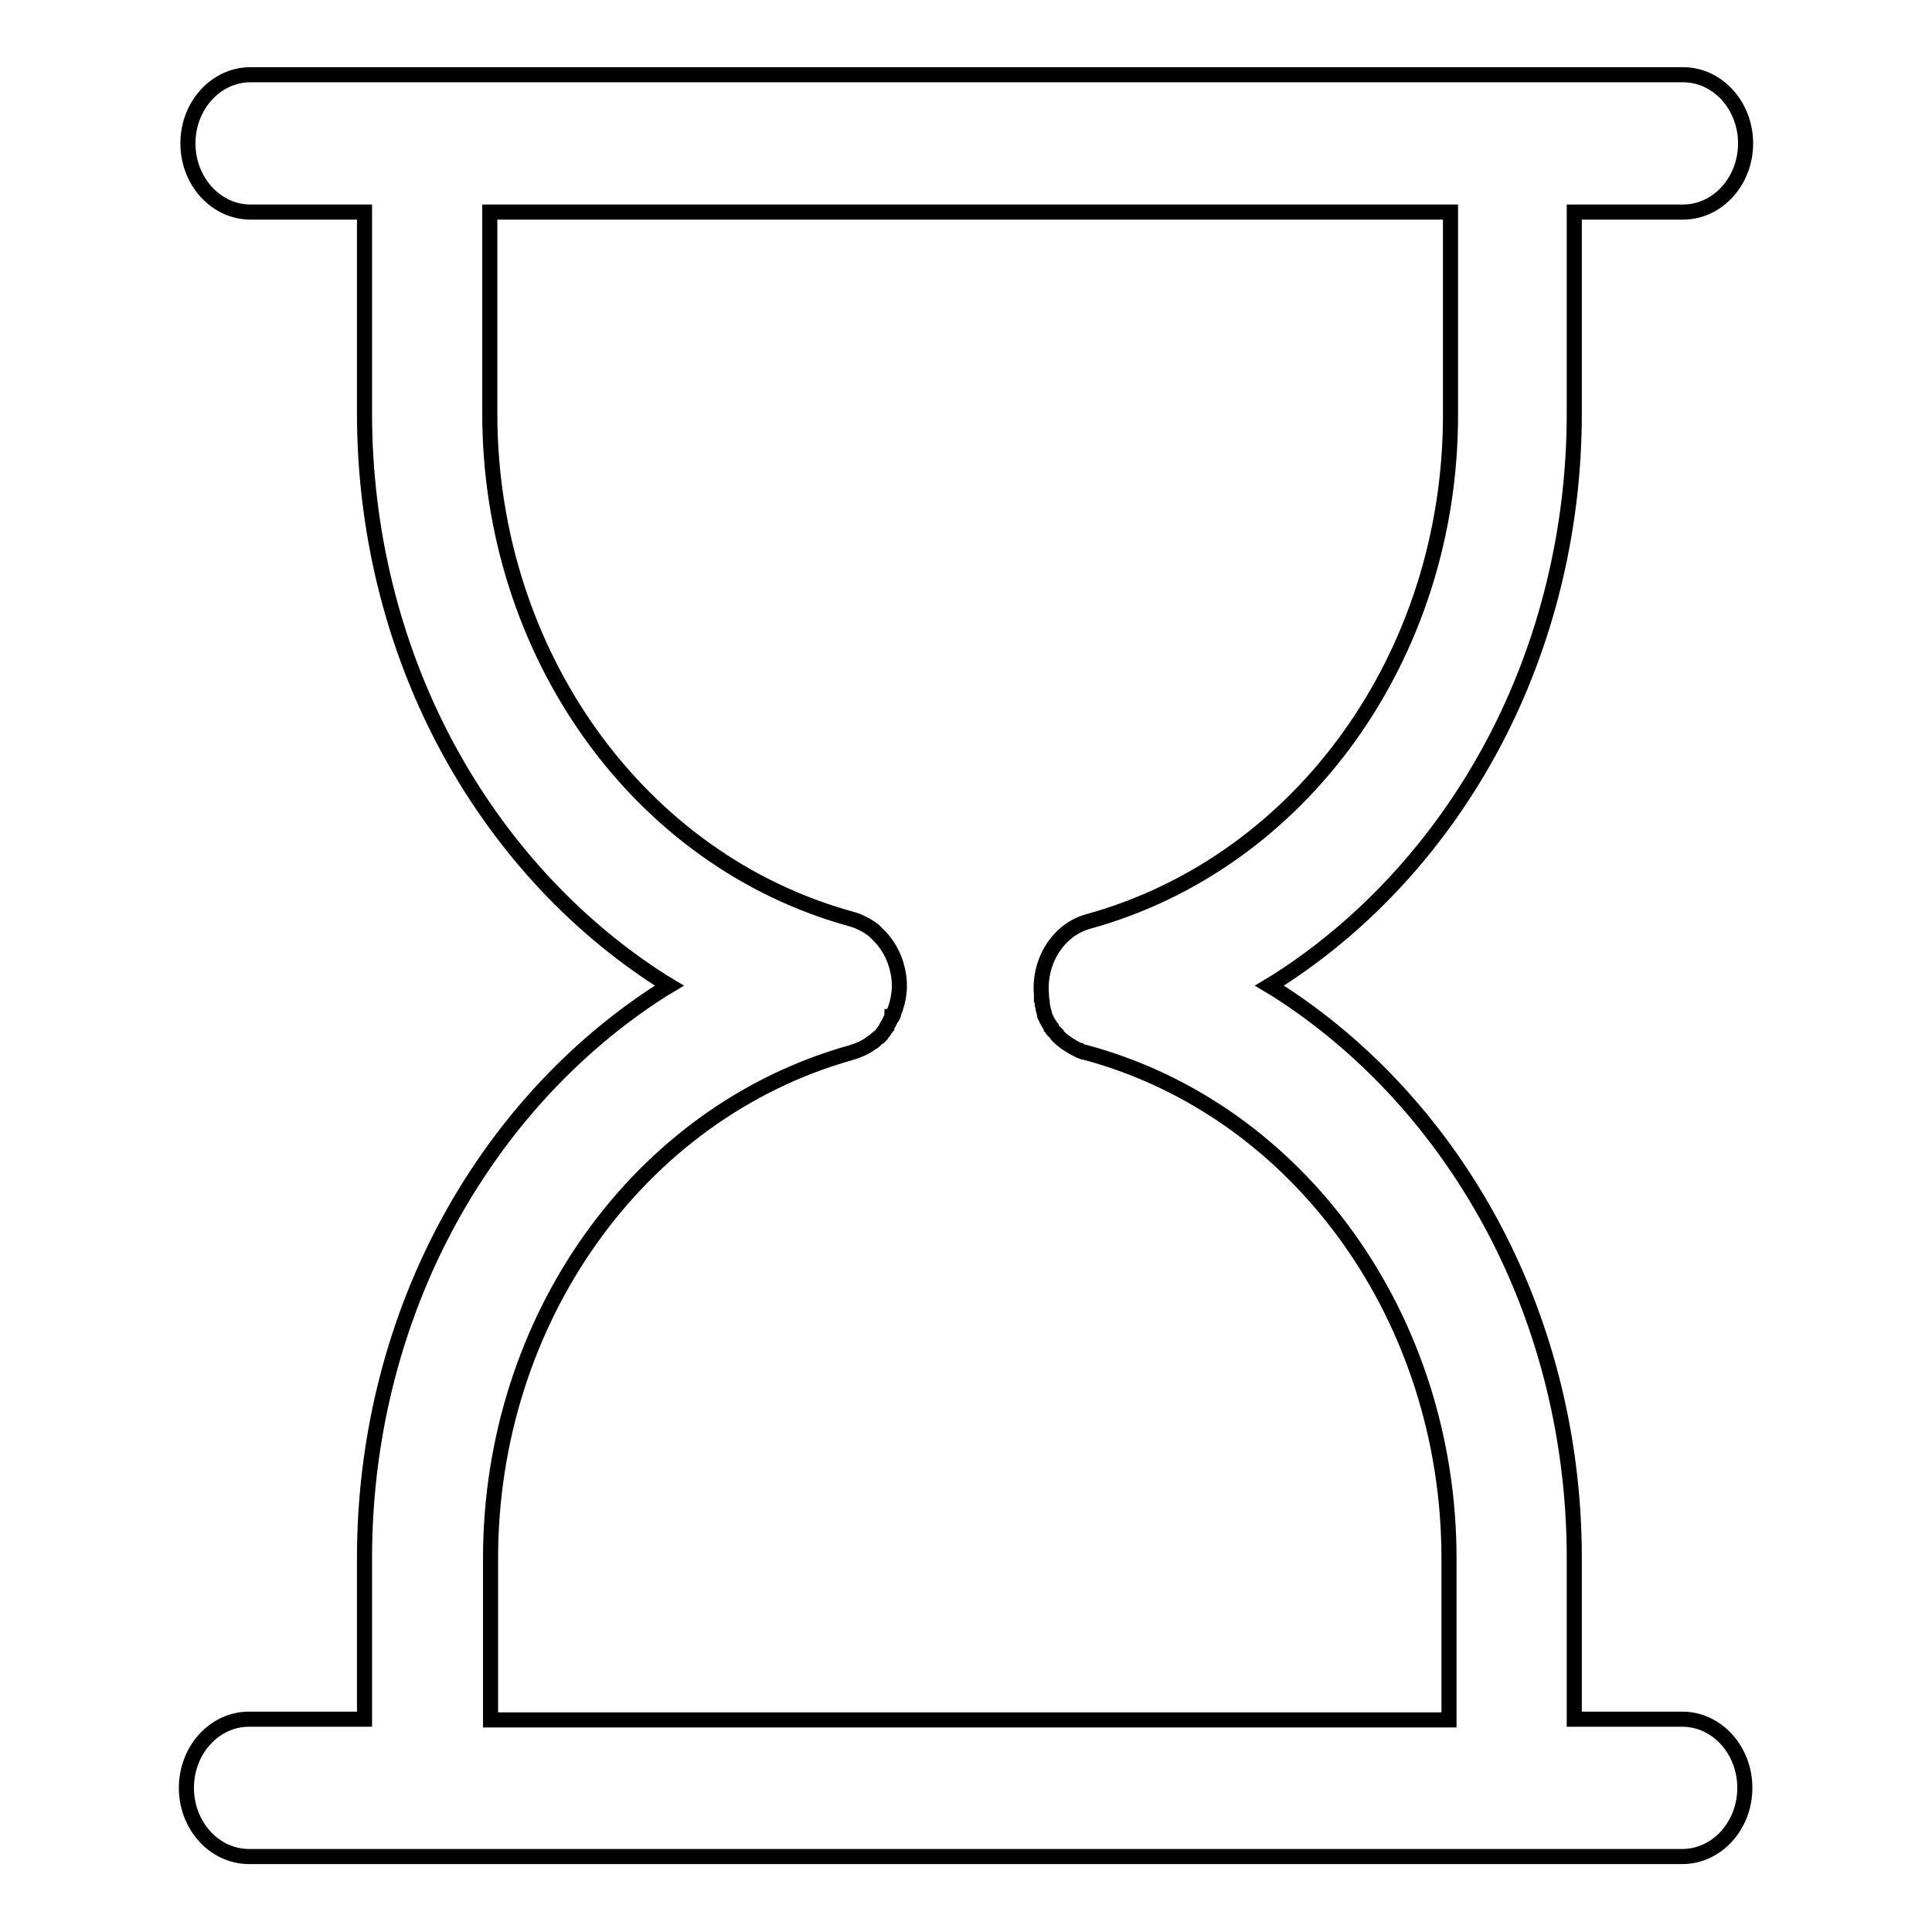 <?xml version="1.0" encoding="utf-8"?>
<!-- Svg Vector Icons : http://www.onlinewebfonts.com/icon -->
<!DOCTYPE svg PUBLIC "-//W3C//DTD SVG 1.1//EN" "http://www.w3.org/Graphics/SVG/1.1/DTD/svg11.dtd">
<svg version="1.1" xmlns="http://www.w3.org/2000/svg" xmlns:xlink="http://www.w3.org/1999/xlink" x="0px" y="0px" viewBox="0 0 256 256" enable-background="new 0 0 256 256" xml:space="preserve">
<g> <path stroke-width="2" fill-opacity="0" stroke="#000000"  d="M33,246c-4.6,0-8.3-4.1-8.3-9.1c0-5,3.7-9.1,8.3-9.1h15.3v-21.4c0-15.4,3.7-30.5,10.7-43.7 c6.9-13,16.8-23.9,28.7-31.5l1-0.6l-1-0.6c-11.9-7.6-21.8-18.5-28.7-31.5c-7-13.2-10.7-28.3-10.7-43.7V28.1H33.2 c-4.6,0-8.3-4.1-8.3-9.1c0-5,3.7-9.1,8.3-9.1H223c4.6,0,8.3,4.1,8.3,9.1c0,5-3.7,9.1-8.3,9.1h-14.4v26.7c0,15.4-3.7,30.5-10.7,43.7 c-6.9,13-16.8,23.9-28.7,31.5l-1,0.6l1,0.6c11.9,7.6,21.8,18.5,28.7,31.5c7,13.2,10.7,28.3,10.7,43.7v21.4h14.3 c4.6,0,8.3,4.1,8.3,9.1c0,5-3.7,9.1-8.3,9.1H33L33,246z M115.9,137.9c-0.1,0.1-0.2,0.2-0.3,0.2l0,0c-0.9,0.7-1.9,1.1-2.9,1.4 c-28.1,7.9-47.7,35.4-47.7,67v21.4H192v-21.4c0-31.7-19.7-59.3-48-67c-0.1,0-0.3-0.1-0.4-0.1l-0.1,0c-0.1,0-0.1-0.1-0.2-0.1 c-0.1,0-0.1,0-0.2-0.1l-0.1,0c-1-0.5-2-1.1-2.8-1.9c0,0,0,0-0.1-0.1c0,0-0.1-0.1-0.1-0.2l-0.1-0.1c0,0-0.1-0.1-0.1-0.1 c-0.1-0.1-0.1-0.1-0.2-0.2l-0.1-0.1c-0.1-0.1-0.1-0.2-0.2-0.3l0-0.1l0,0c-0.3-0.4-0.6-0.9-0.8-1.4l0,0c-0.1-0.1-0.1-0.2-0.1-0.4 l0,0c0-0.1-0.1-0.2-0.1-0.3l0,0c0-0.1-0.1-0.3-0.1-0.4l0-0.1c0-0.1-0.1-0.3-0.1-0.4c0-0.1,0-0.1,0-0.2l0-0.2c0-0.1,0-0.2-0.1-0.3 l0-0.1c0-0.2,0-0.3,0-0.4l0,0l0-0.1c-0.4-4.4,2.2-8.6,6.2-9.7c28.3-7.8,48-35.3,48-67.1V28.1H64.9v26.7c0,31.7,19.7,59.3,48,67 c1,0.3,2,0.8,2.9,1.5l0,0c0,0,0.1,0.1,0.1,0.1l0.2,0.2l0.1,0.1c1.3,1.2,2.3,2.9,2.7,4.7c0.5,2,0.3,4-0.5,5.9l0,0.1 c0,0.1-0.1,0.1-0.1,0.2c0,0.1,0,0.1-0.1,0.1c0,0.1-0.1,0.1-0.1,0.2c0,0.1-0.1,0.1-0.1,0.2l-0.1,0.2c-0.1,0.3-0.3,0.5-0.4,0.7l0,0.1 c-0.1,0.1-0.1,0.2-0.2,0.3l0,0c-0.1,0.1-0.1,0.2-0.2,0.3l-0.1,0.1c-0.1,0.1-0.1,0.2-0.2,0.3l-0.1,0.1c-0.1,0.1-0.2,0.2-0.2,0.2l0,0 l0,0C116.3,137.5,116.1,137.7,115.9,137.9L115.9,137.9L115.9,137.9z"/></g>
</svg>
